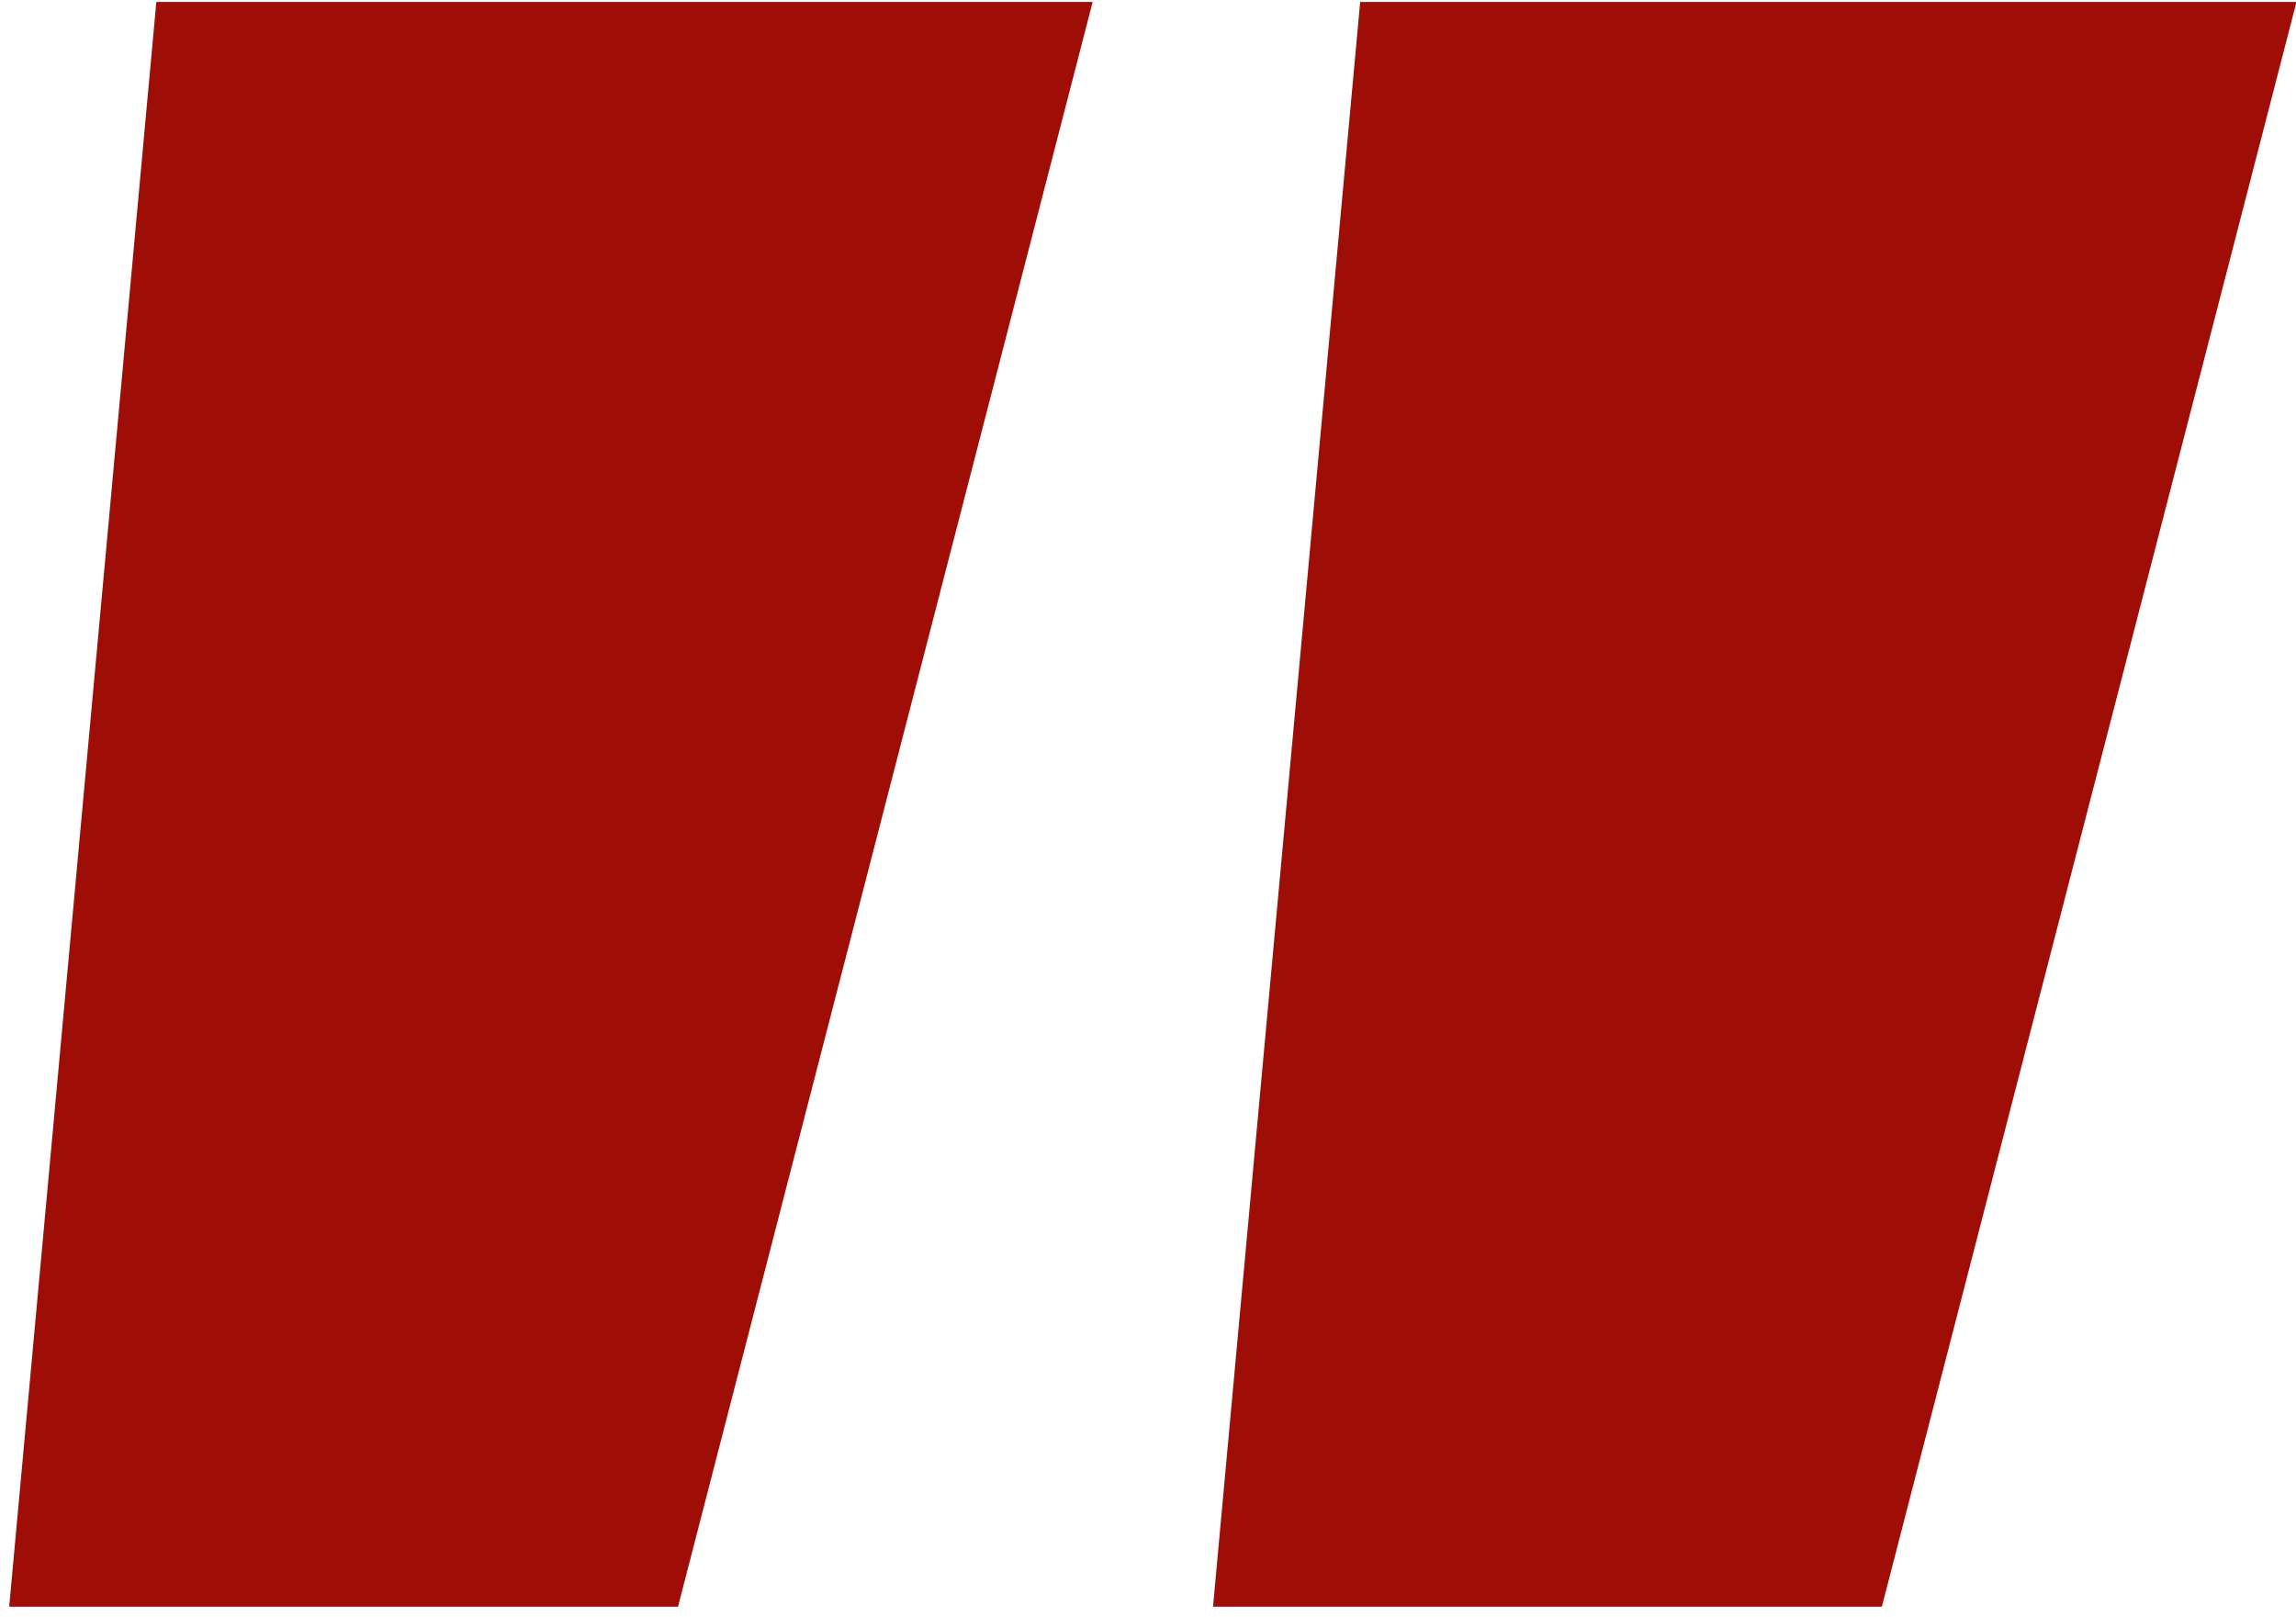 <svg width="44" height="31" viewBox="0 0 44 31" fill="none" xmlns="http://www.w3.org/2000/svg">
<path d="M0.176 30.797L2.996 0.038H20.939L12.993 30.797H0.176ZM23.246 30.797L26.066 0.038H44.009L36.063 30.797H23.246Z" fill="#9E0D06"/>
</svg>
